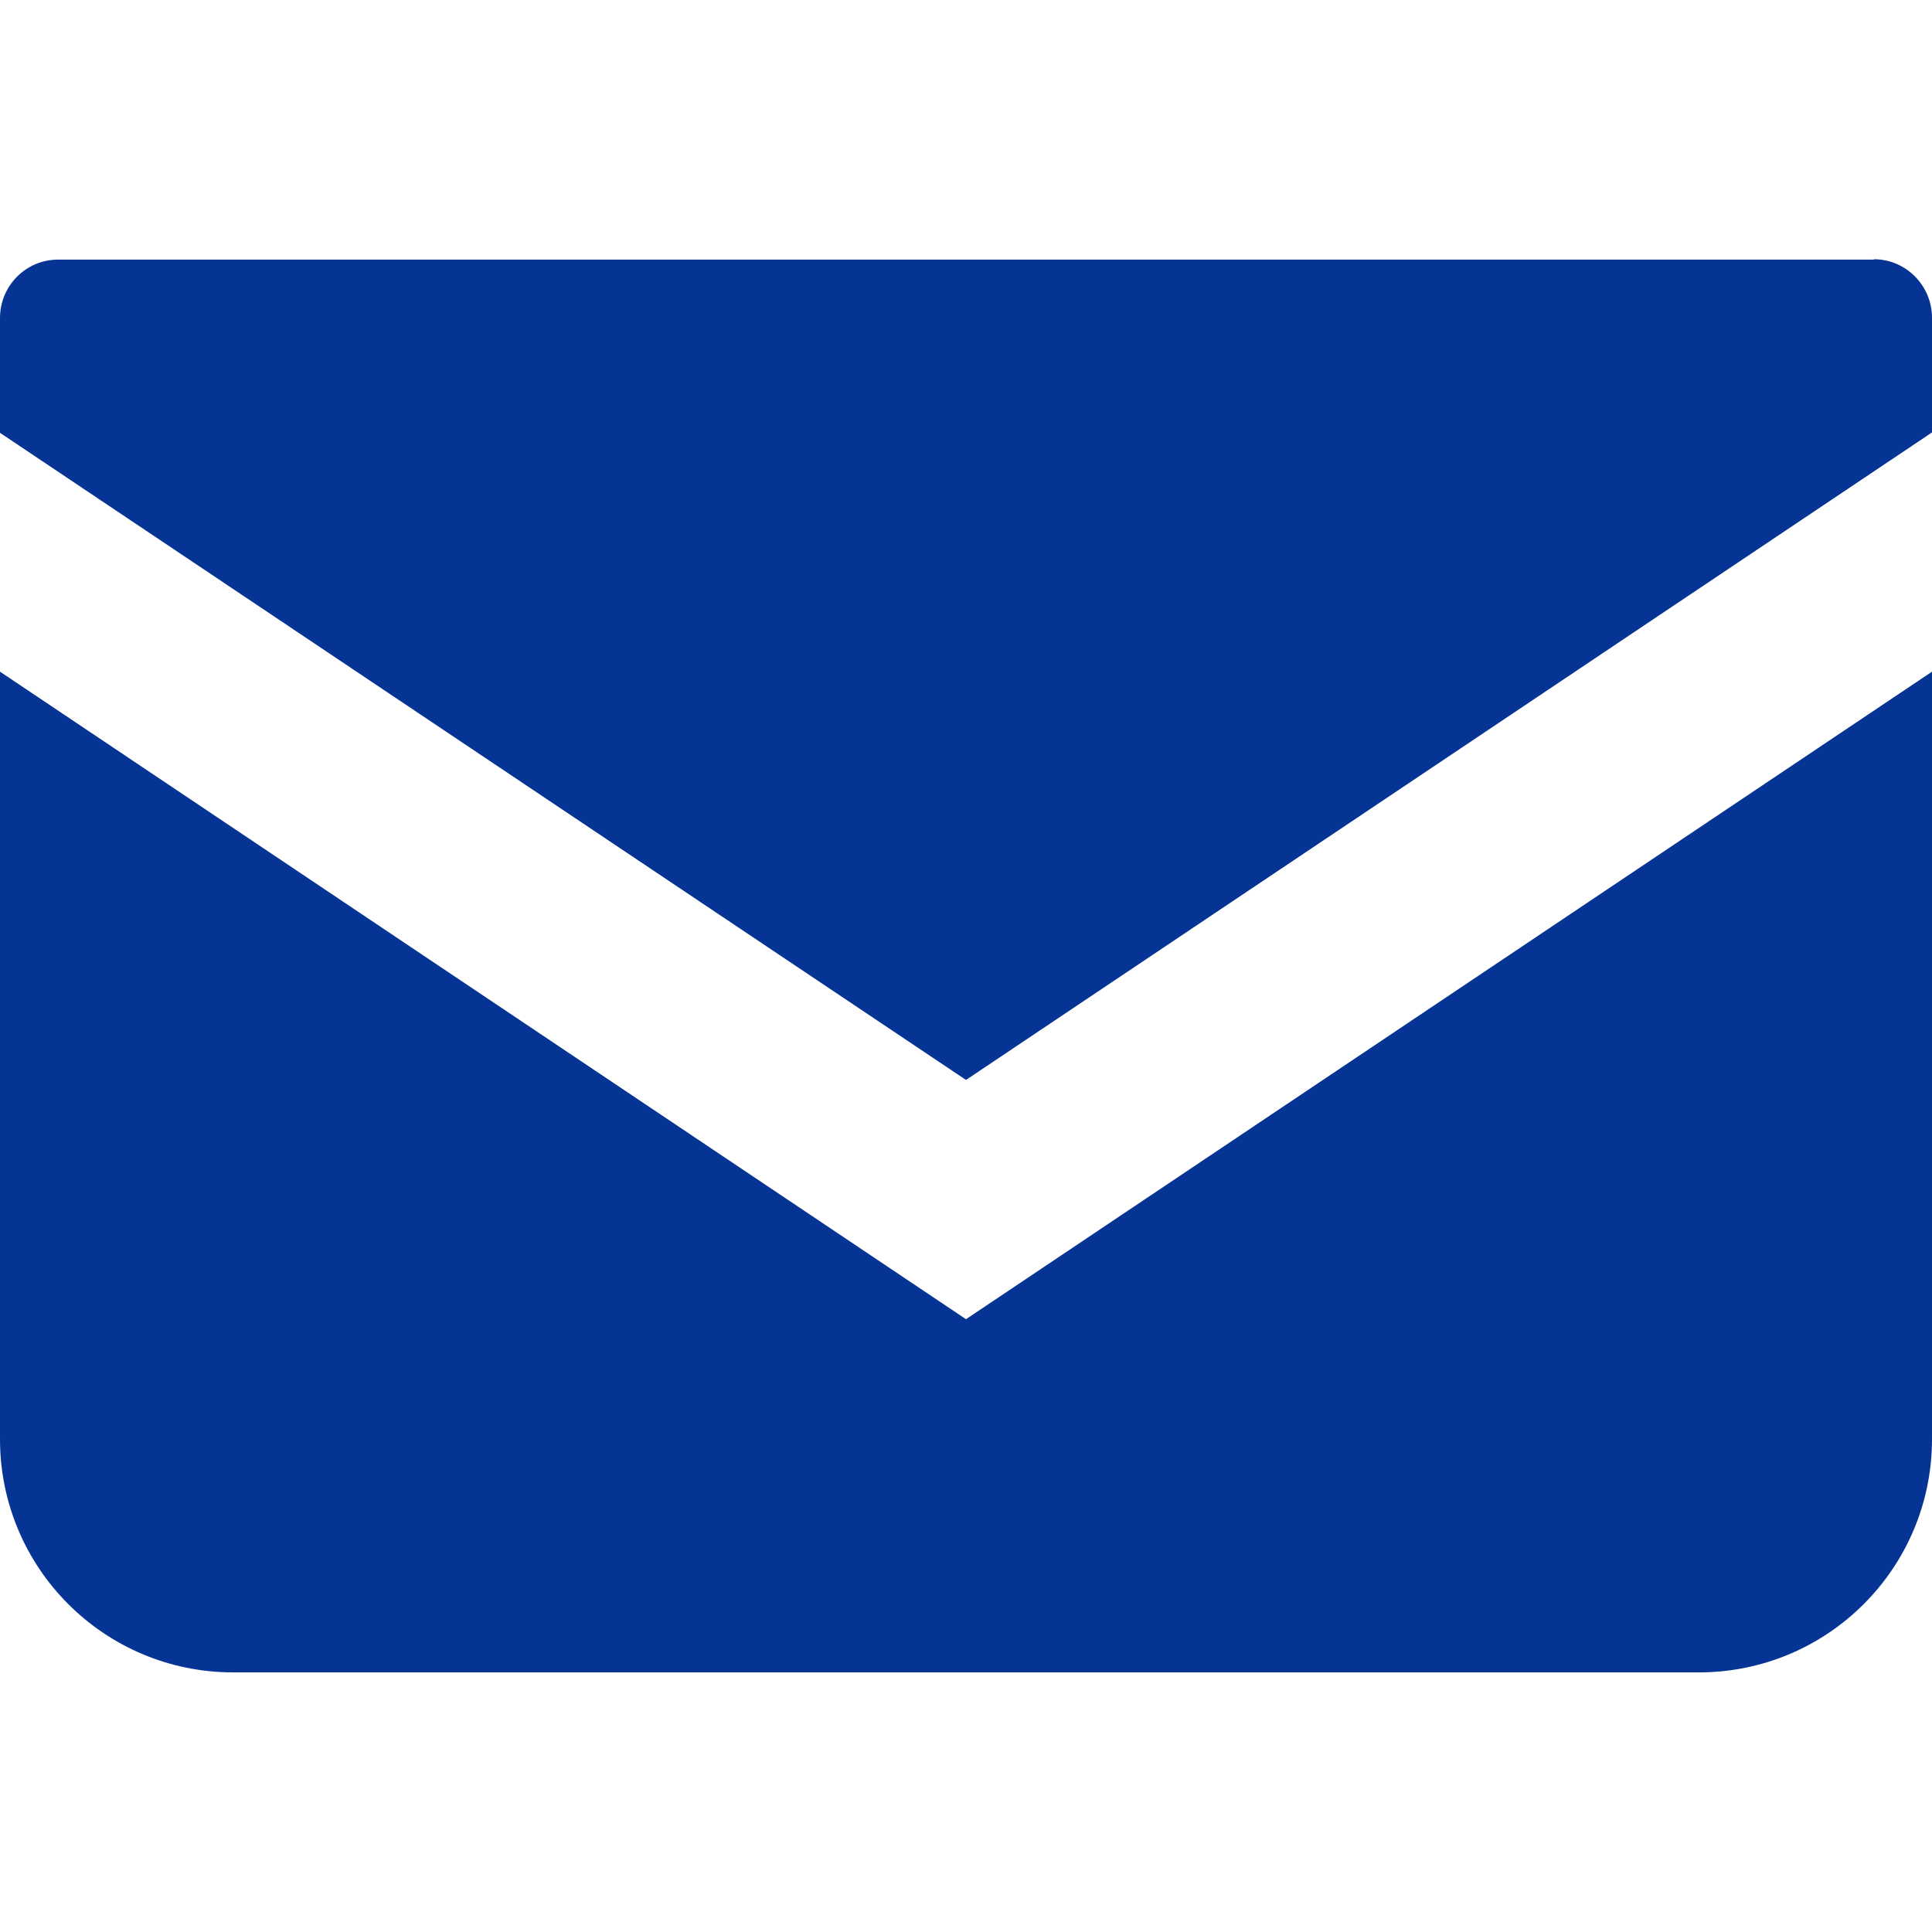 <?xml version="1.0" encoding="UTF-8"?>
<svg xmlns="http://www.w3.org/2000/svg" baseProfile="tiny" version="1.2" viewBox="0 0 512 512">
  <!-- Generator: Adobe Illustrator 28.7.1, SVG Export Plug-In . SVG Version: 1.2.0 Build 142)  -->
  <g>
    <g id="_x32_">
      <g>
        <path d="M496.6,68.8H15.4c-8.5,0-15.4,6.9-15.4,15.5v30.4l256,171.5,256-171.6v-30.4c0-8.5-6.9-15.5-15.4-15.5Z" fill="#053495"/>
        <path d="M0,178v203.4c0,34.1,27.6,61.8,61.8,61.8h388.4c34.1,0,61.8-27.6,61.8-61.8v-203.4l-256,171.6L0,178Z" fill="#053495"/>
      </g>
    </g>
  </g>
</svg>